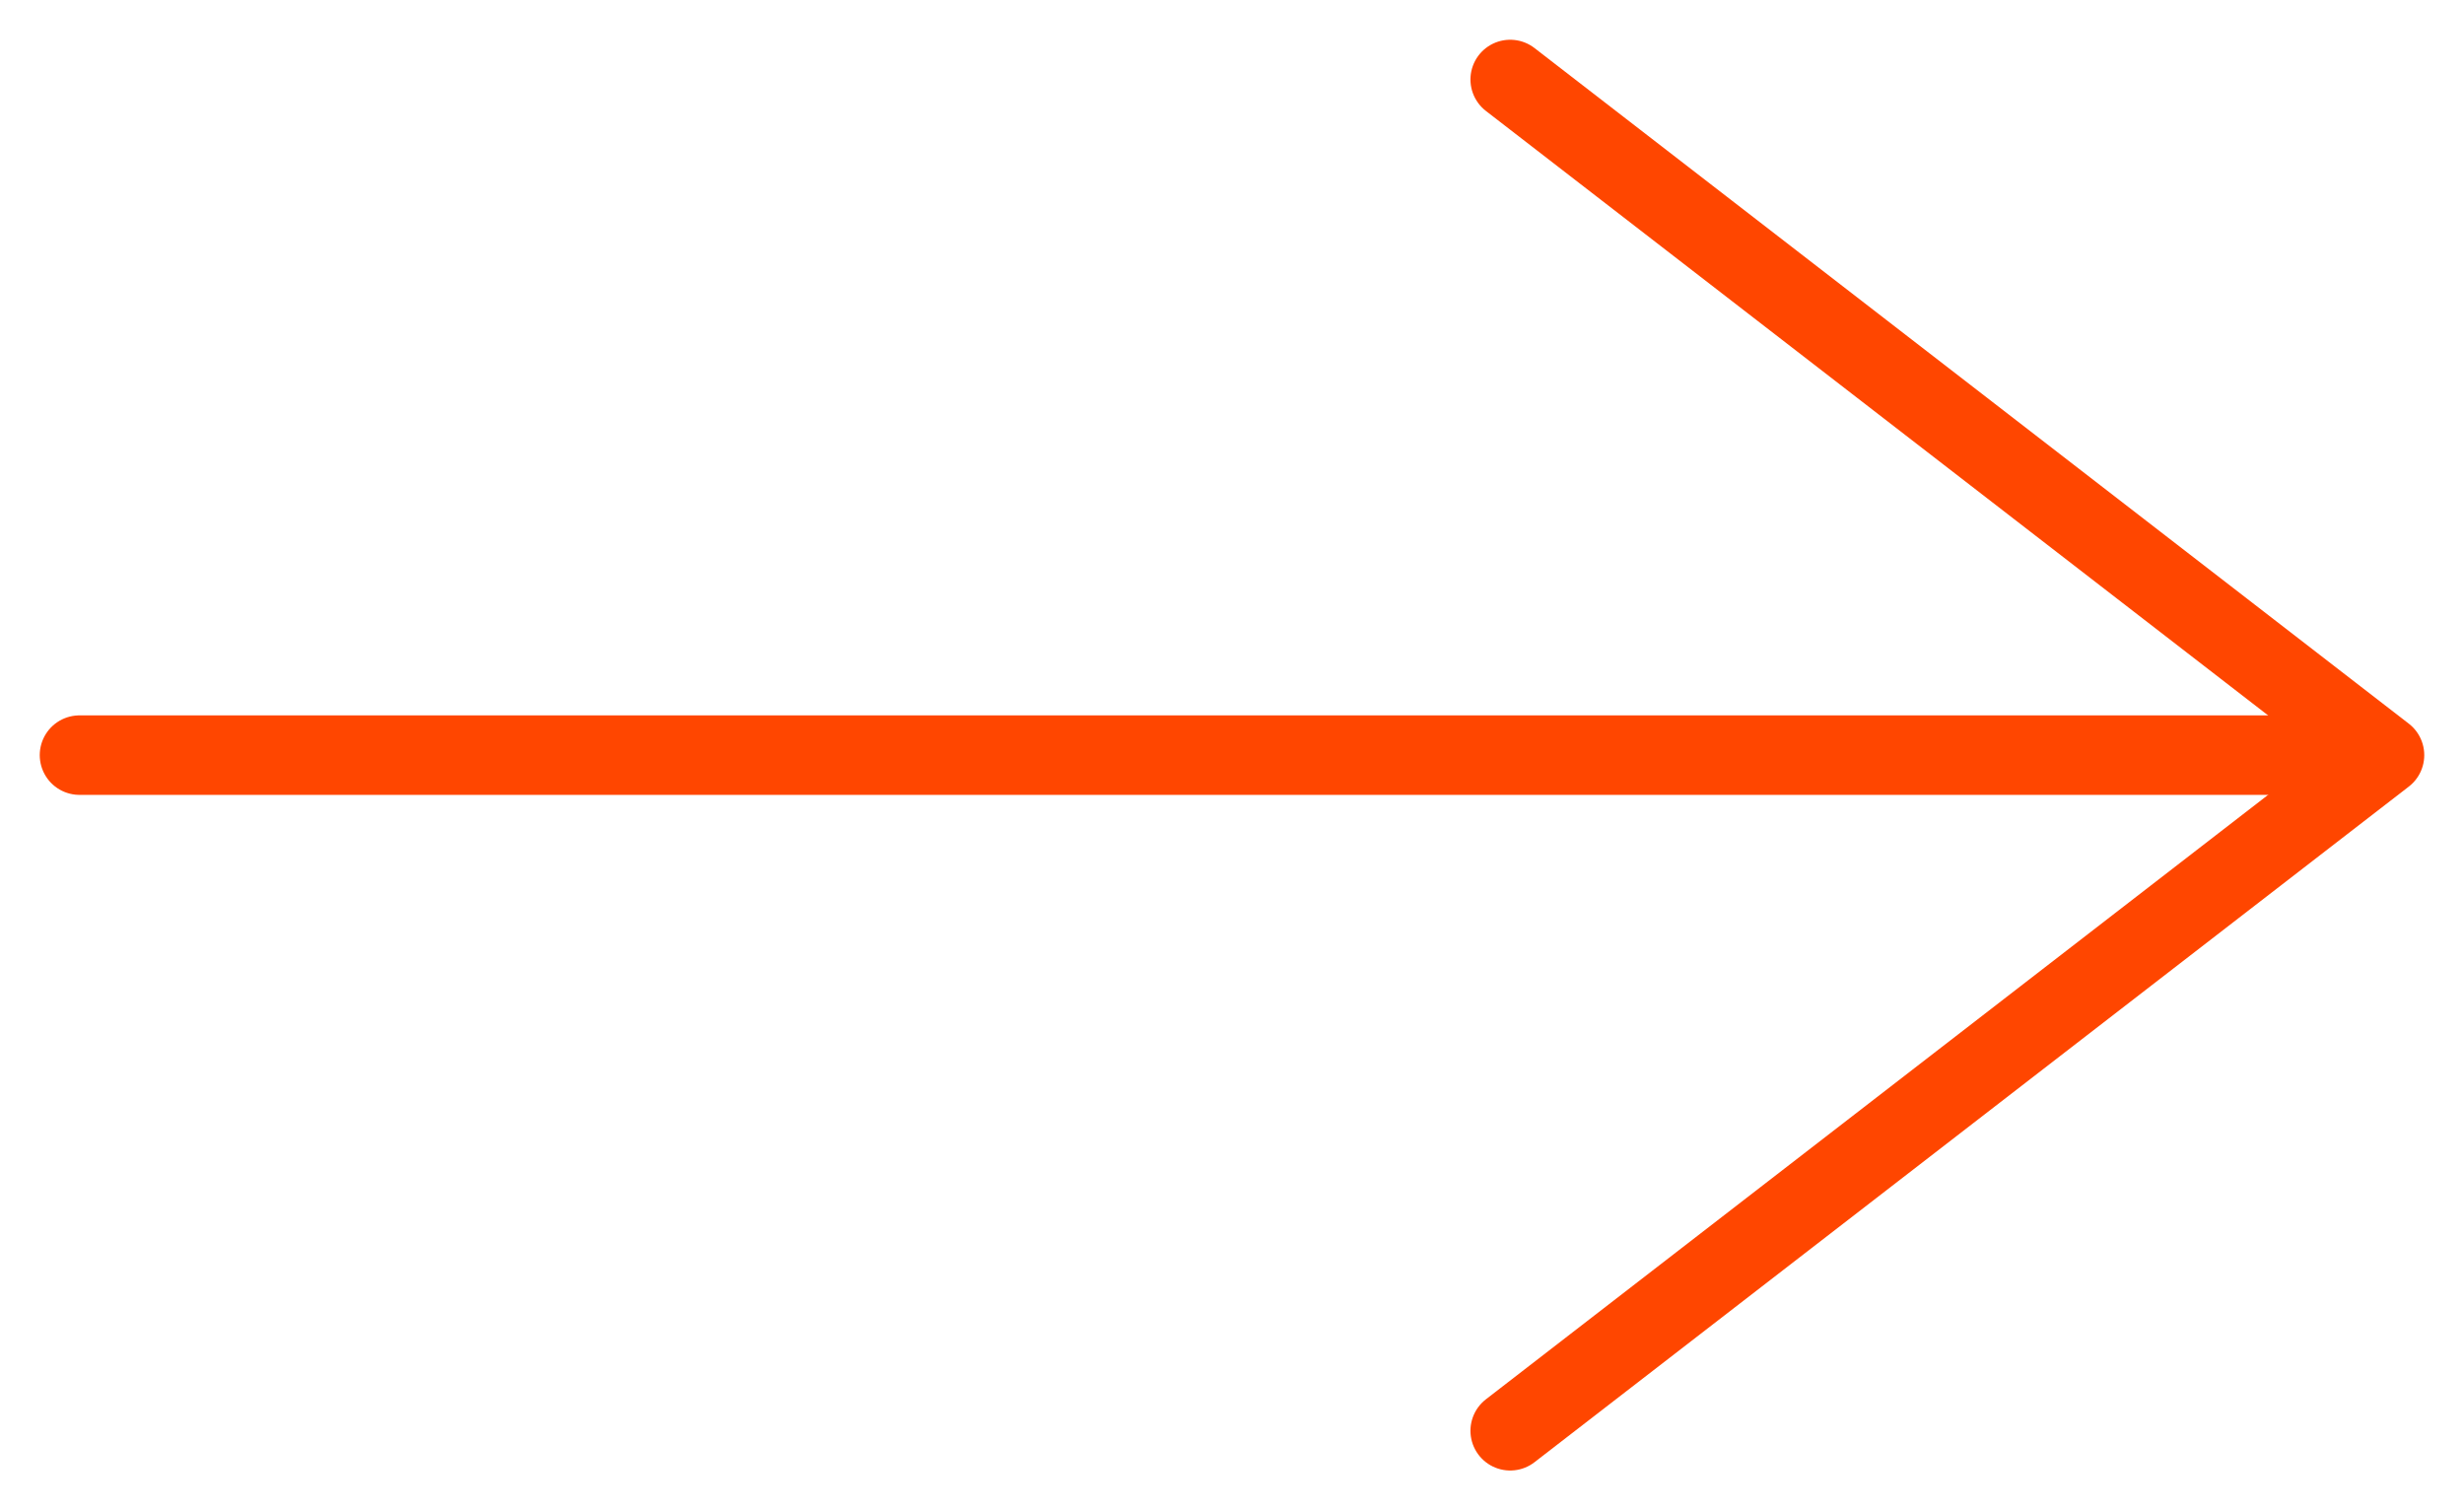 <svg width="31" height="19" viewBox="0 0 31 19" fill="none" xmlns="http://www.w3.org/2000/svg">
<path d="M19 18L30 9.5L19 1" stroke="#FF4600" stroke-linecap="round" stroke-linejoin="round"/>
<path d="M29.5 9.5H1" stroke="#FF4600" stroke-linecap="round"/>
</svg>
